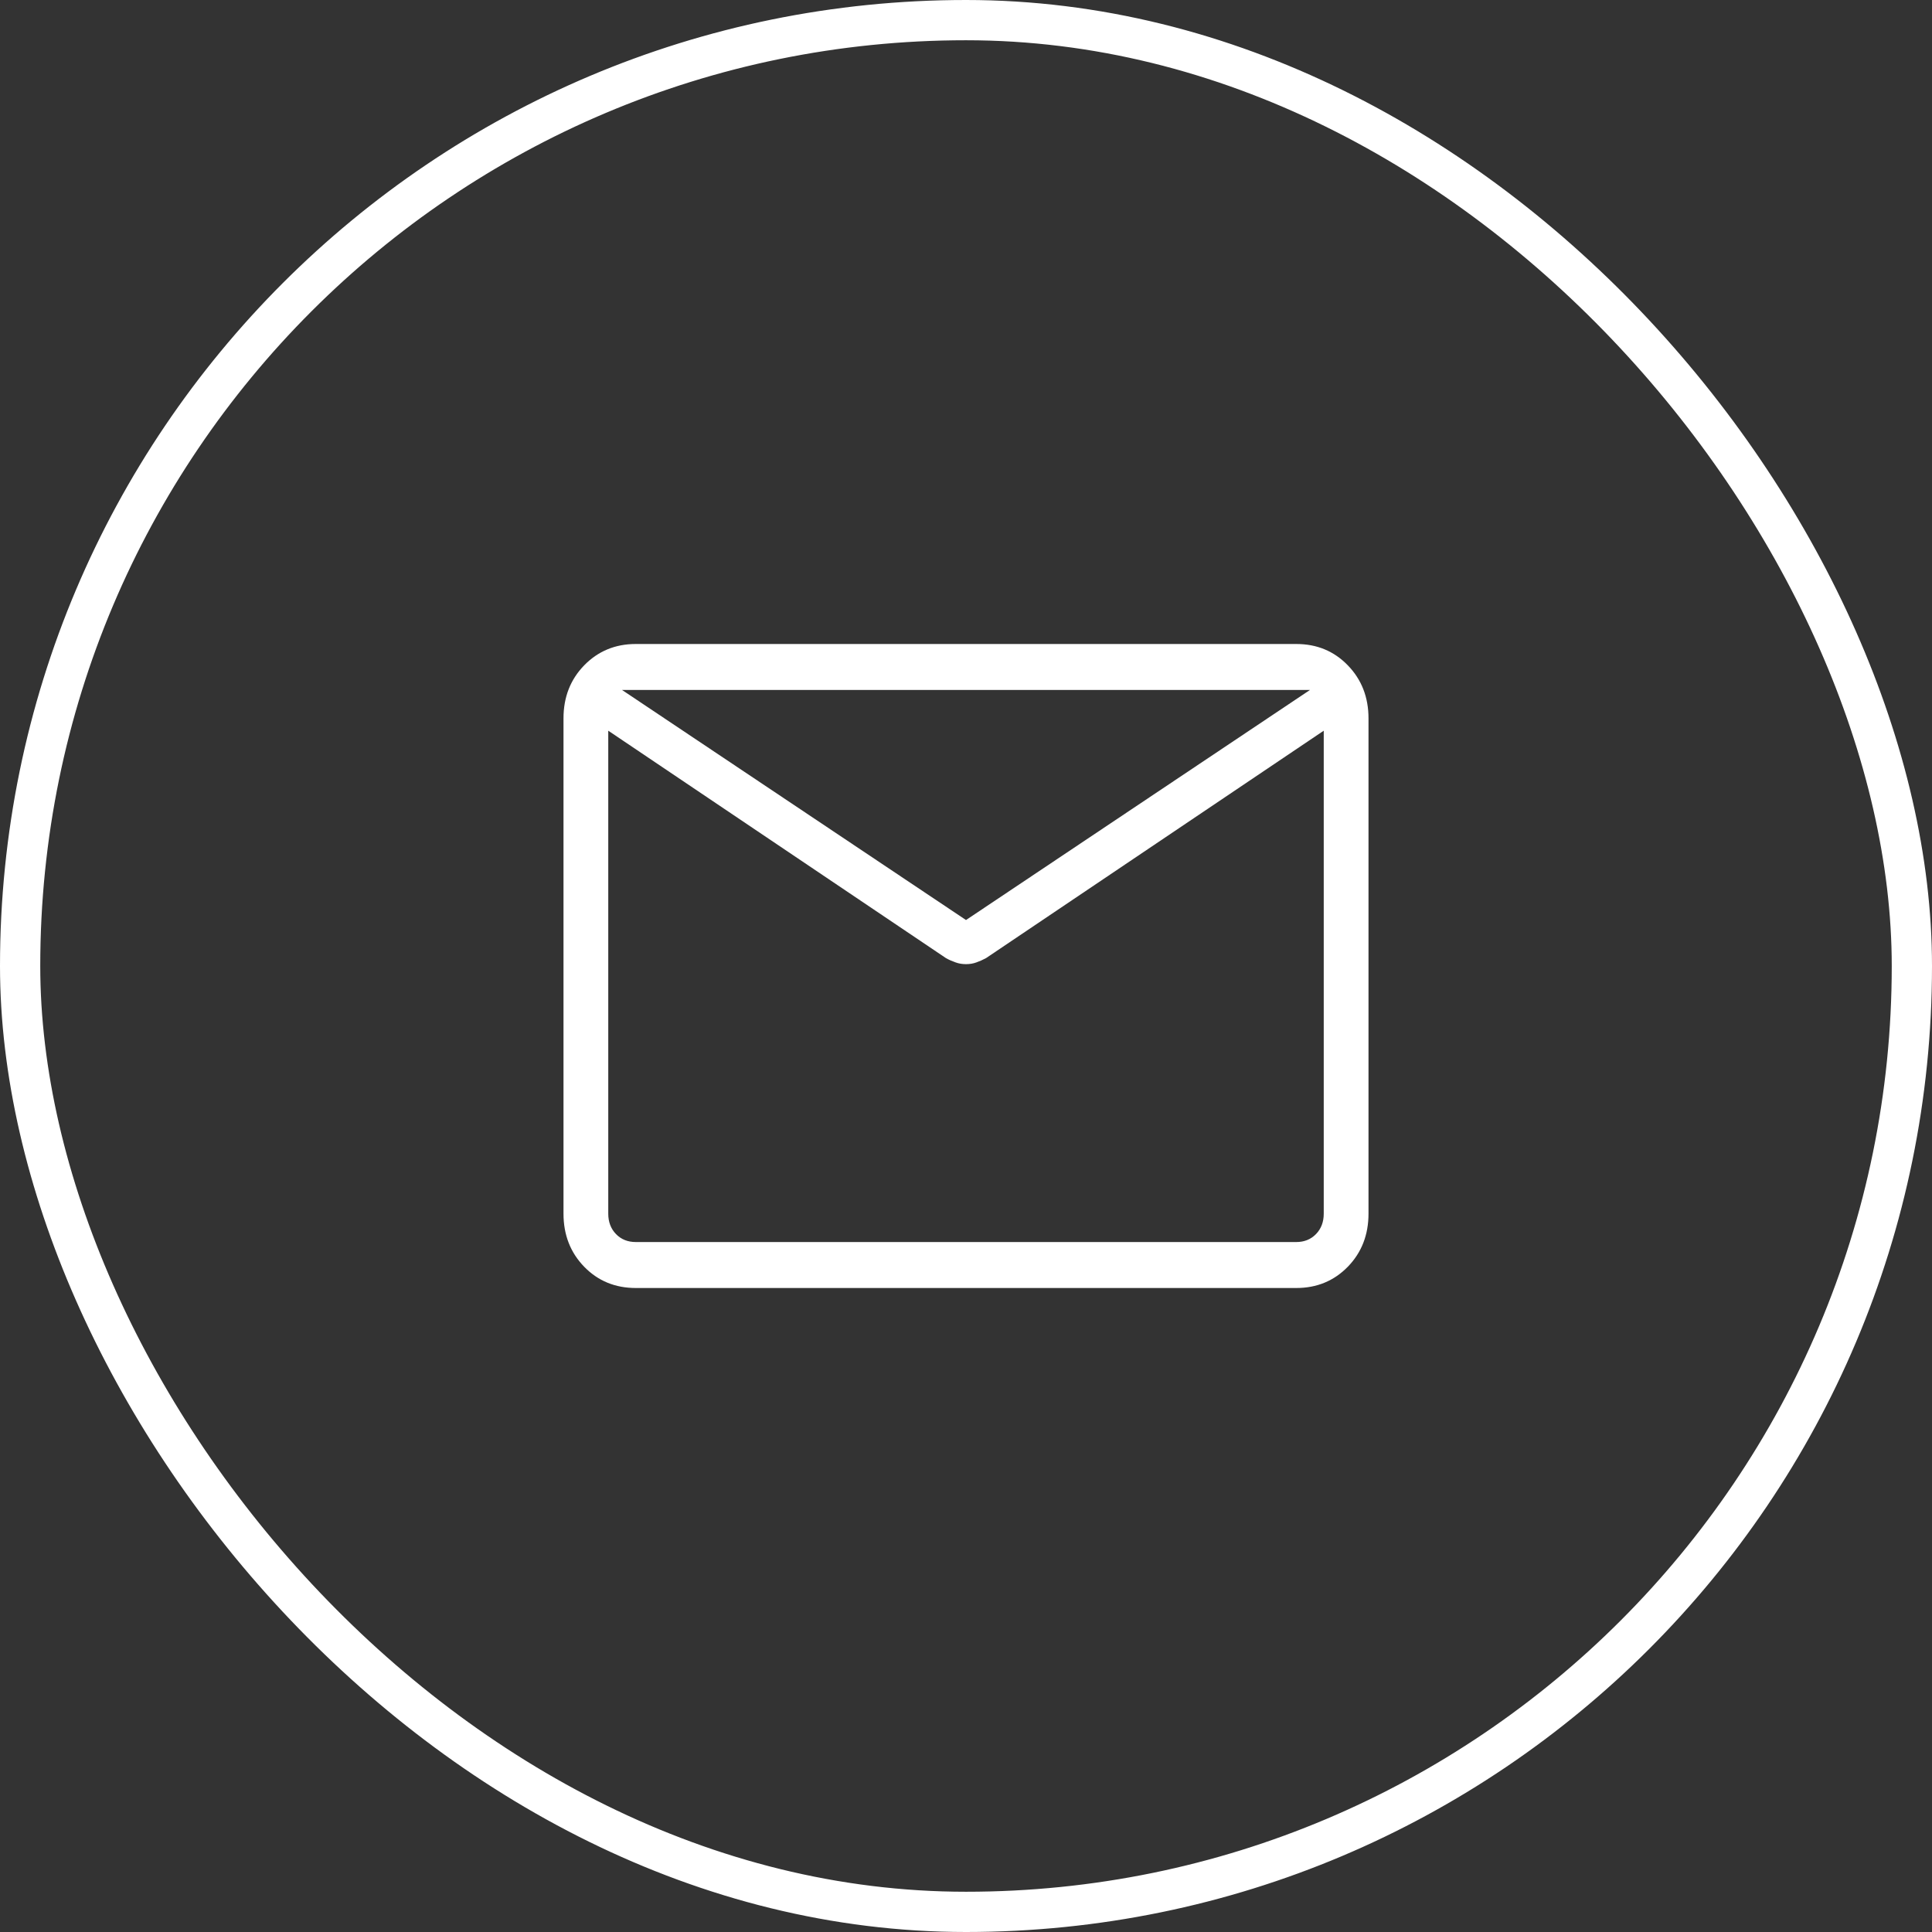 <?xml version="1.0" encoding="utf-8"?>
<svg xmlns="http://www.w3.org/2000/svg" fill="none" height="100%" overflow="visible" preserveAspectRatio="none" style="display: block;" viewBox="0 0 24 24" width="100%">
<rect x="0" y="0" width="24" height="24" fill="#333333" stroke="none"/>
<g id="Frame 47">
<rect height="23.5" rx="11.75" stroke="white" stroke-width="0.5" width="23.5" x="0.25" y="0.25"/>
<path d="M7.898 16C7.642 16 7.428 15.912 7.257 15.736C7.086 15.56 7 15.34 7 15.077V8.923C7 8.66 7.086 8.441 7.257 8.265C7.429 8.089 7.642 8 7.897 8H16.103C16.358 8 16.572 8.088 16.743 8.265C16.914 8.441 17 8.661 17 8.923V15.077C17 15.34 16.914 15.56 16.743 15.736C16.571 15.912 16.358 16 16.103 16H7.898ZM16.444 9.077L12.249 11.902C12.21 11.923 12.17 11.941 12.13 11.955C12.09 11.97 12.046 11.977 12 11.977C11.954 11.977 11.91 11.97 11.87 11.955C11.83 11.941 11.79 11.924 11.751 11.902L7.556 9.077V15.077C7.556 15.179 7.588 15.264 7.652 15.33C7.716 15.396 7.798 15.429 7.898 15.429H16.103C16.202 15.429 16.284 15.396 16.348 15.33C16.412 15.264 16.444 15.179 16.444 15.077V9.077ZM12 11.429L16.273 8.571H7.727L12 11.429ZM7.556 9.198V8.734V8.754V8.571V8.754V8.725V9.198Z" fill="white" id="Vector"/>
</g>
</svg>